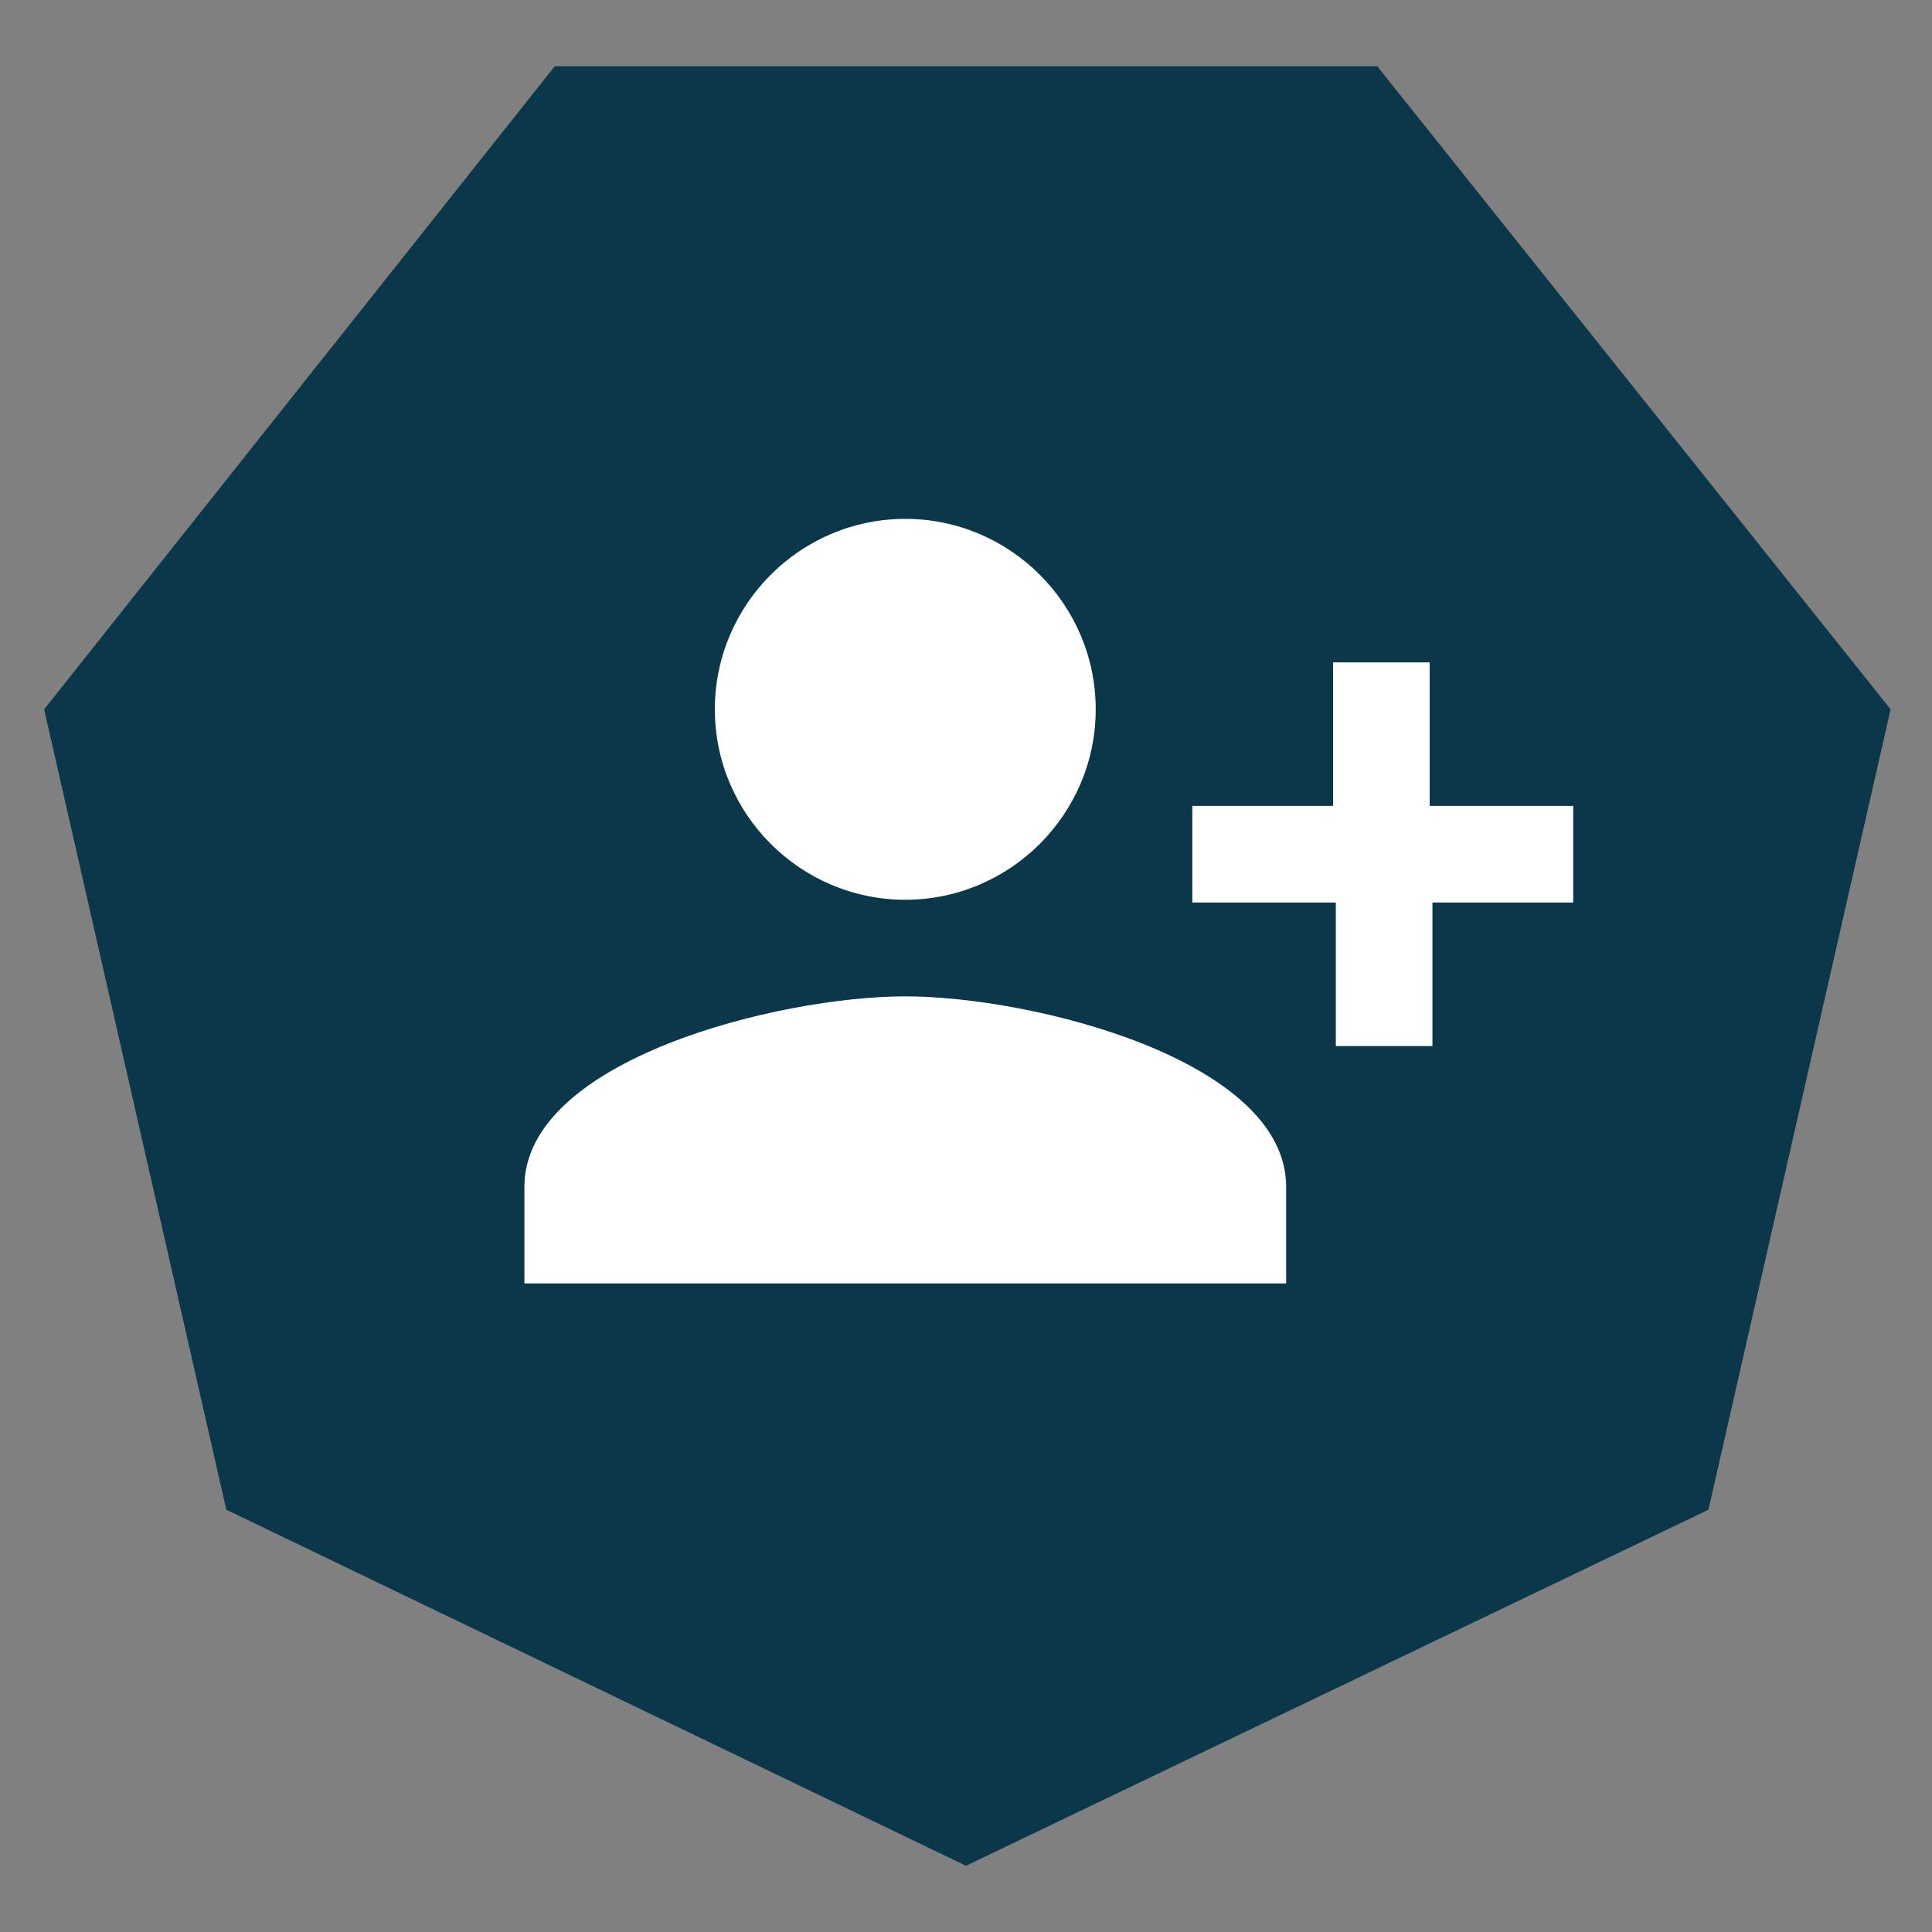 <?xml version="1.0" encoding="utf-8"?>
<!-- Generator: Adobe Illustrator 27.2.0, SVG Export Plug-In . SVG Version: 6.00 Build 0)  -->
<svg version="1.1" id="Layer_1" xmlns="http://www.w3.org/2000/svg" xmlns:xlink="http://www.w3.org/1999/xlink" x="0px" y="0px"
	 viewBox="0 0 70 70" style="enable-background:new 0 0 70 70;" xml:space="preserve">
<rect x="0" y="0" width="70" height="70" fill="#808080" stroke="none"/>
<style type="text/css">
	.st0{fill:#0A3749;}
	.st1{fill:#FFFFFF;}
</style>
<g>
	<g id="Heptagon__x5B_7_x5D__00000060720527279627769100000010745039529381588393_">
		<g>
			<path class="st0" d="M35,67.6L8.2,54.7l-6.6-29L20.1,2.4h29.8l18.6,23.3l-6.6,29L35,67.6z"/>
		</g>
	</g>
	<g>
		<path class="st1" d="M39.7,25.7c0-3.8-3.1-6.9-6.9-6.9c-3.8,0-6.9,3.1-6.9,6.9s3.1,6.9,6.9,6.9C36.6,32.6,39.7,29.5,39.7,25.7z
			 M43.2,29.2v3.5h5.2v5.2h3.5v-5.2H57v-3.5h-5.2V24h-3.5v5.2H43.2z M19,43v3.5h27.6V43c0-4.6-9.2-6.9-13.8-6.9S19,38.4,19,43z"/>
	</g>
</g>
</svg>
